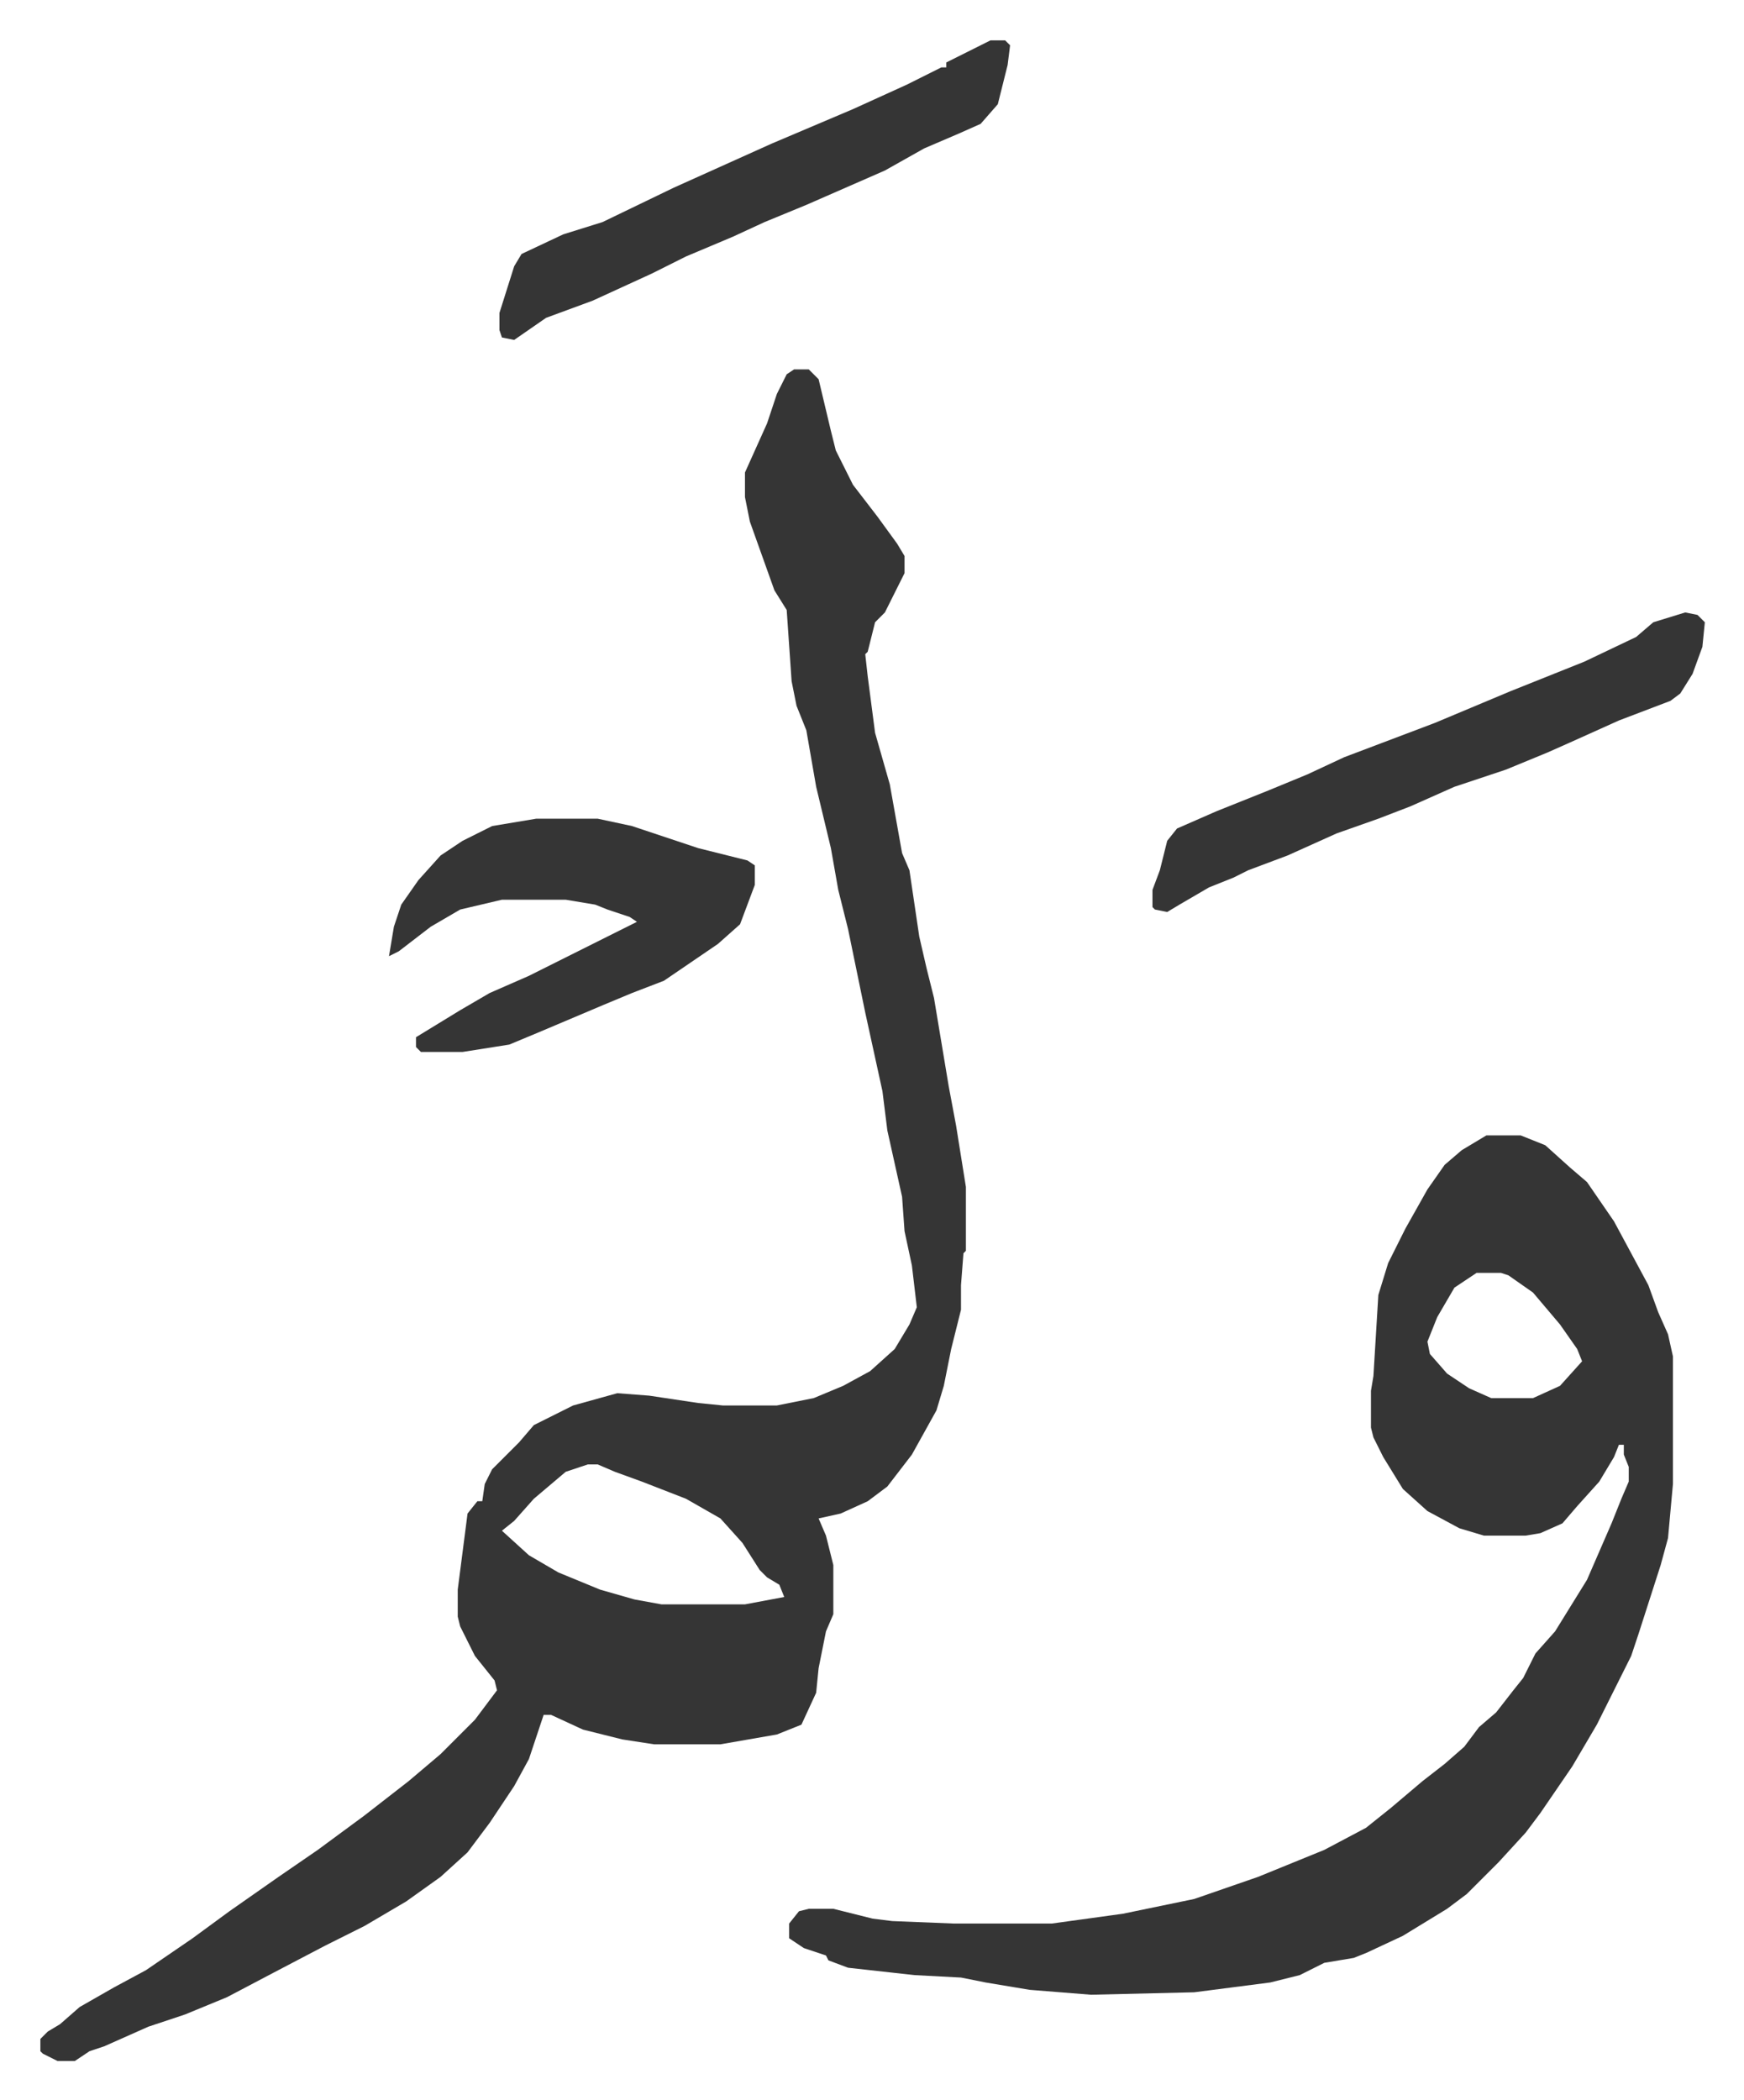 <svg xmlns="http://www.w3.org/2000/svg" role="img" viewBox="-16.45 239.55 710.40 855.40"><path fill="#353535" id="rule_normal" d="M307 390h6l4 4 5 21 2 8 7 14 10 13 8 11 3 5v7l-8 16-4 4-3 12-1 1 1 9 3 23 6 21 5 28 3 7 4 27 3 13 3 12 6 36 3 16 4 25v26l-1 1-1 13v10l-4 16-3 15-3 10-10 18-10 13-8 6-11 5-9 2 3 7 3 12v20l-3 7-3 15-1 10-6 13-10 4-23 4h-27l-13-2-16-4-13-6h-3l-6 18-6 11-10 15-9 12-11 10-14 10-17 10-16 8-21 11-19 10-17 7-15 5-18 8-6 2-6 4H7l-6-3-1-1v-5l3-3 5-3 8-7 14-8 13-7 19-13 15-11 20-14 16-11 19-14 18-14 13-11 14-14 9-12-1-4-8-10-6-12-1-4v-11l4-31 4-5h2l1-7 3-6 11-11 6-7 16-8 18-5 13 1 20 3 10 1h22l15-3 12-5 11-6 10-9 6-10 3-7-2-17-3-14-1-14-6-27-2-16-7-32-7-34-4-16-3-17-6-25-4-23-4-10-2-10-2-29-5-8-10-28-2-10v-10l9-20 4-12 4-8zm-84 446l-9 3-13 11-8 9-5 4 11 10 12 7 17 7 14 4 11 2h34l16-3-2-5-5-3-3-3-7-11-9-10-14-8-18-7-11-4-7-3zm366-134h14l10 4 10 9 7 6 11 16 14 26 4 11 4 9 2 9v52l-2 22-3 11-9 28-3 9-14 28-10 17-13 19-6 8-11 12-13 13-8 6-18 11-15 7-5 2-12 2-10 5-12 3-31 4-42 1-25-2-18-3-10-2-19-1-27-3-8-3-1-2-9-3-6-4v-6l4-5 4-1h10l16 4 8 1 25 1h40l29-4 29-6 26-9 27-11 17-9 10-8 13-11 9-7 8-7 6-8 7-6 7-9 4-5 5-10 8-9 13-21 10-23 4-10 3-7v-6l-2-5v-4h-2l-2 5-6 10-9 10-6 7-9 4-6 1h-17l-10-3-13-7-10-9-8-13-4-8-1-4v-15l1-6 2-33 4-13 7-14 9-16 7-10 7-6zm-4 56l-9 6-7 12-4 10 1 5 7 8 9 6 9 4h17l11-5 9-10-2-5-7-10-11-13-10-7-3-1z"/><path fill="#353535" id="rule_normal" d="M202 573h25l14 3 15 5 12 4 20 5 3 2v8l-6 16-9 8-22 15-13 5-12 5-26 11-12 5-19 3h-17l-2-2v-4l18-11 12-7 16-7 16-8 16-8 12-6-3-2-9-3-5-2-12-2h-26l-17 4-12 7-13 10-4 2 2-12 3-9 7-10 9-10 9-6 12-6zm468-84l5 1 3 3-1 10-4 11-5 8-4 3-21 8-20 9-9 4-17 7-21 7-18 8-13 5-17 6-20 9-16 6-6 3-10 4-12 7-5 3-5-1-1-1v-7l3-8 3-12 4-5 16-7 20-8 17-7 15-7 37-14 31-13 30-12 21-10 7-6zM387 256h6l2 2-1 8-4 16-7 8-9 4-14 6-16 9-32 14-17 7-13 6-19 8-14 7-24 11-19 7-13 9-5-1-1-3v-7l6-19 3-5 17-8 16-5 29-14 40-18 33-14 22-10 14-7h2v-2l16-8z"/></svg>
